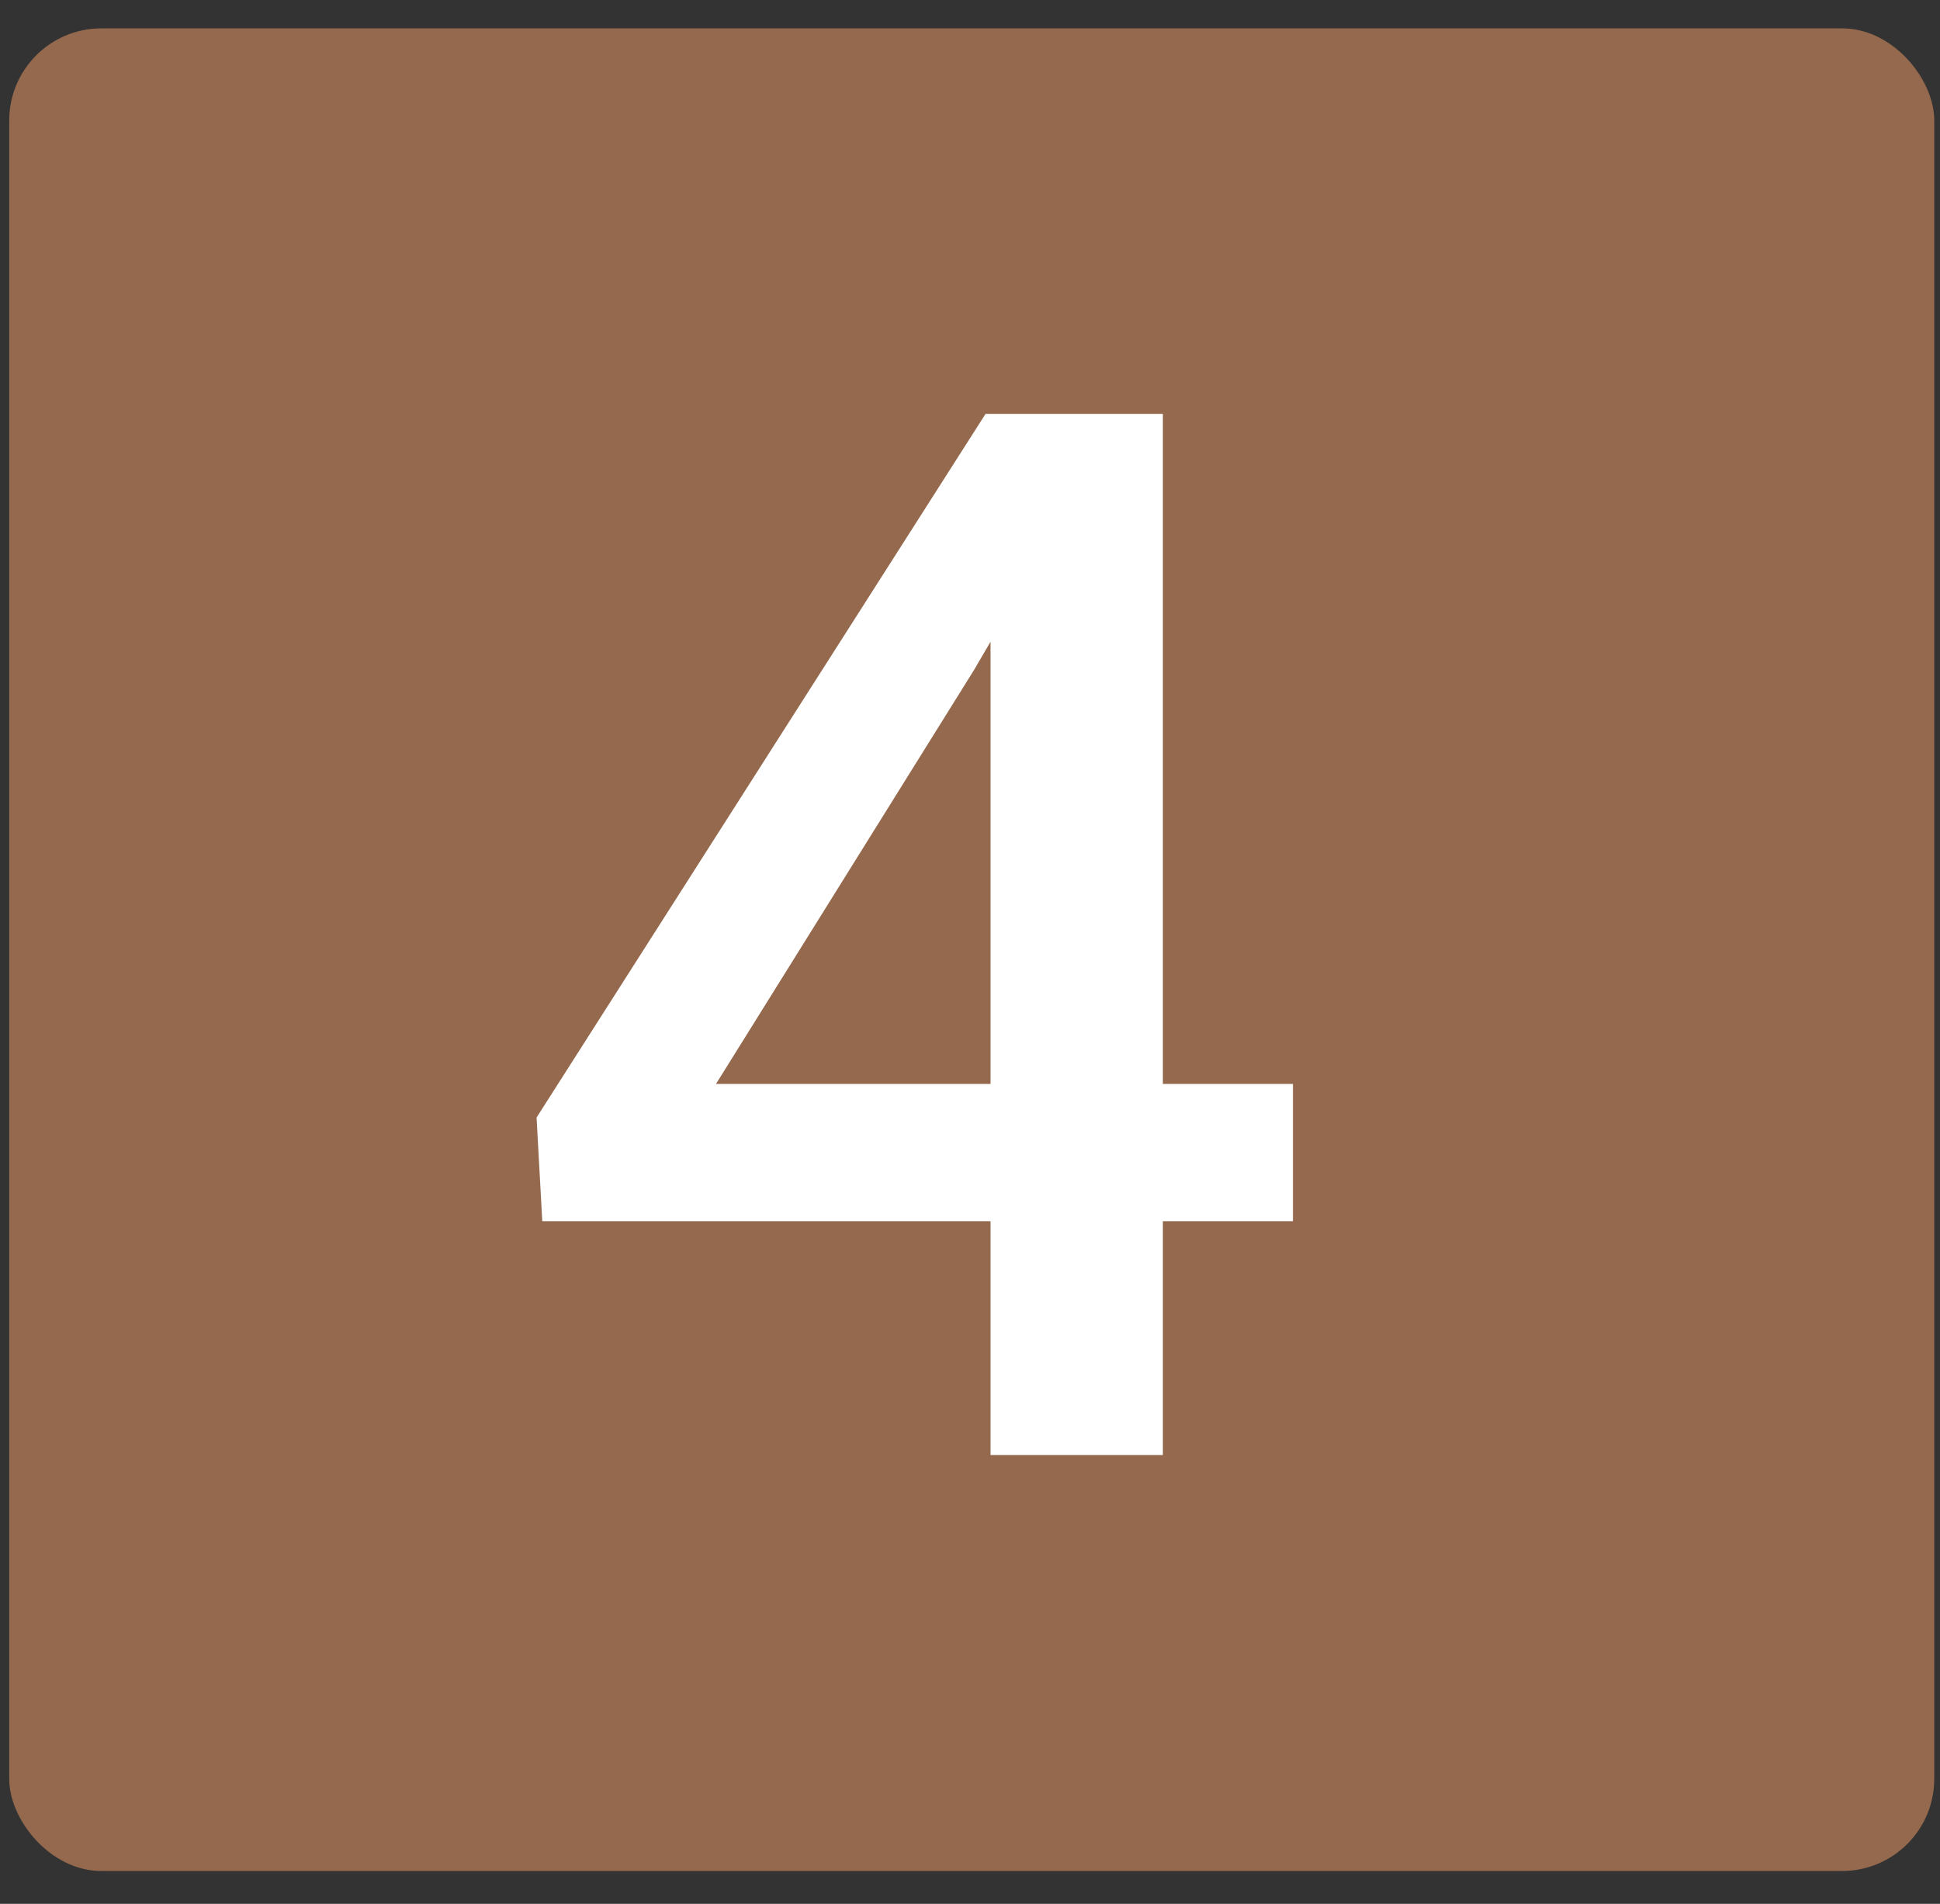 <svg xmlns="http://www.w3.org/2000/svg" width="53" height="52" viewBox="0 0 53 52" fill="none"><rect x="0" y="0" width="53" height="52" fill="#333333" stroke="none"/><rect x="0.252" y="0.775" width="52.591" height="50.327" rx="2.516" fill="#95694D"></rect><path d="M35.323 29.605V33.355H14.815L14.659 30.523L26.925 11.304H30.694L26.612 18.296L19.561 29.605H35.323ZM31.769 11.304V39.741H27.061V11.304H31.769Z" fill="white"></path></svg>